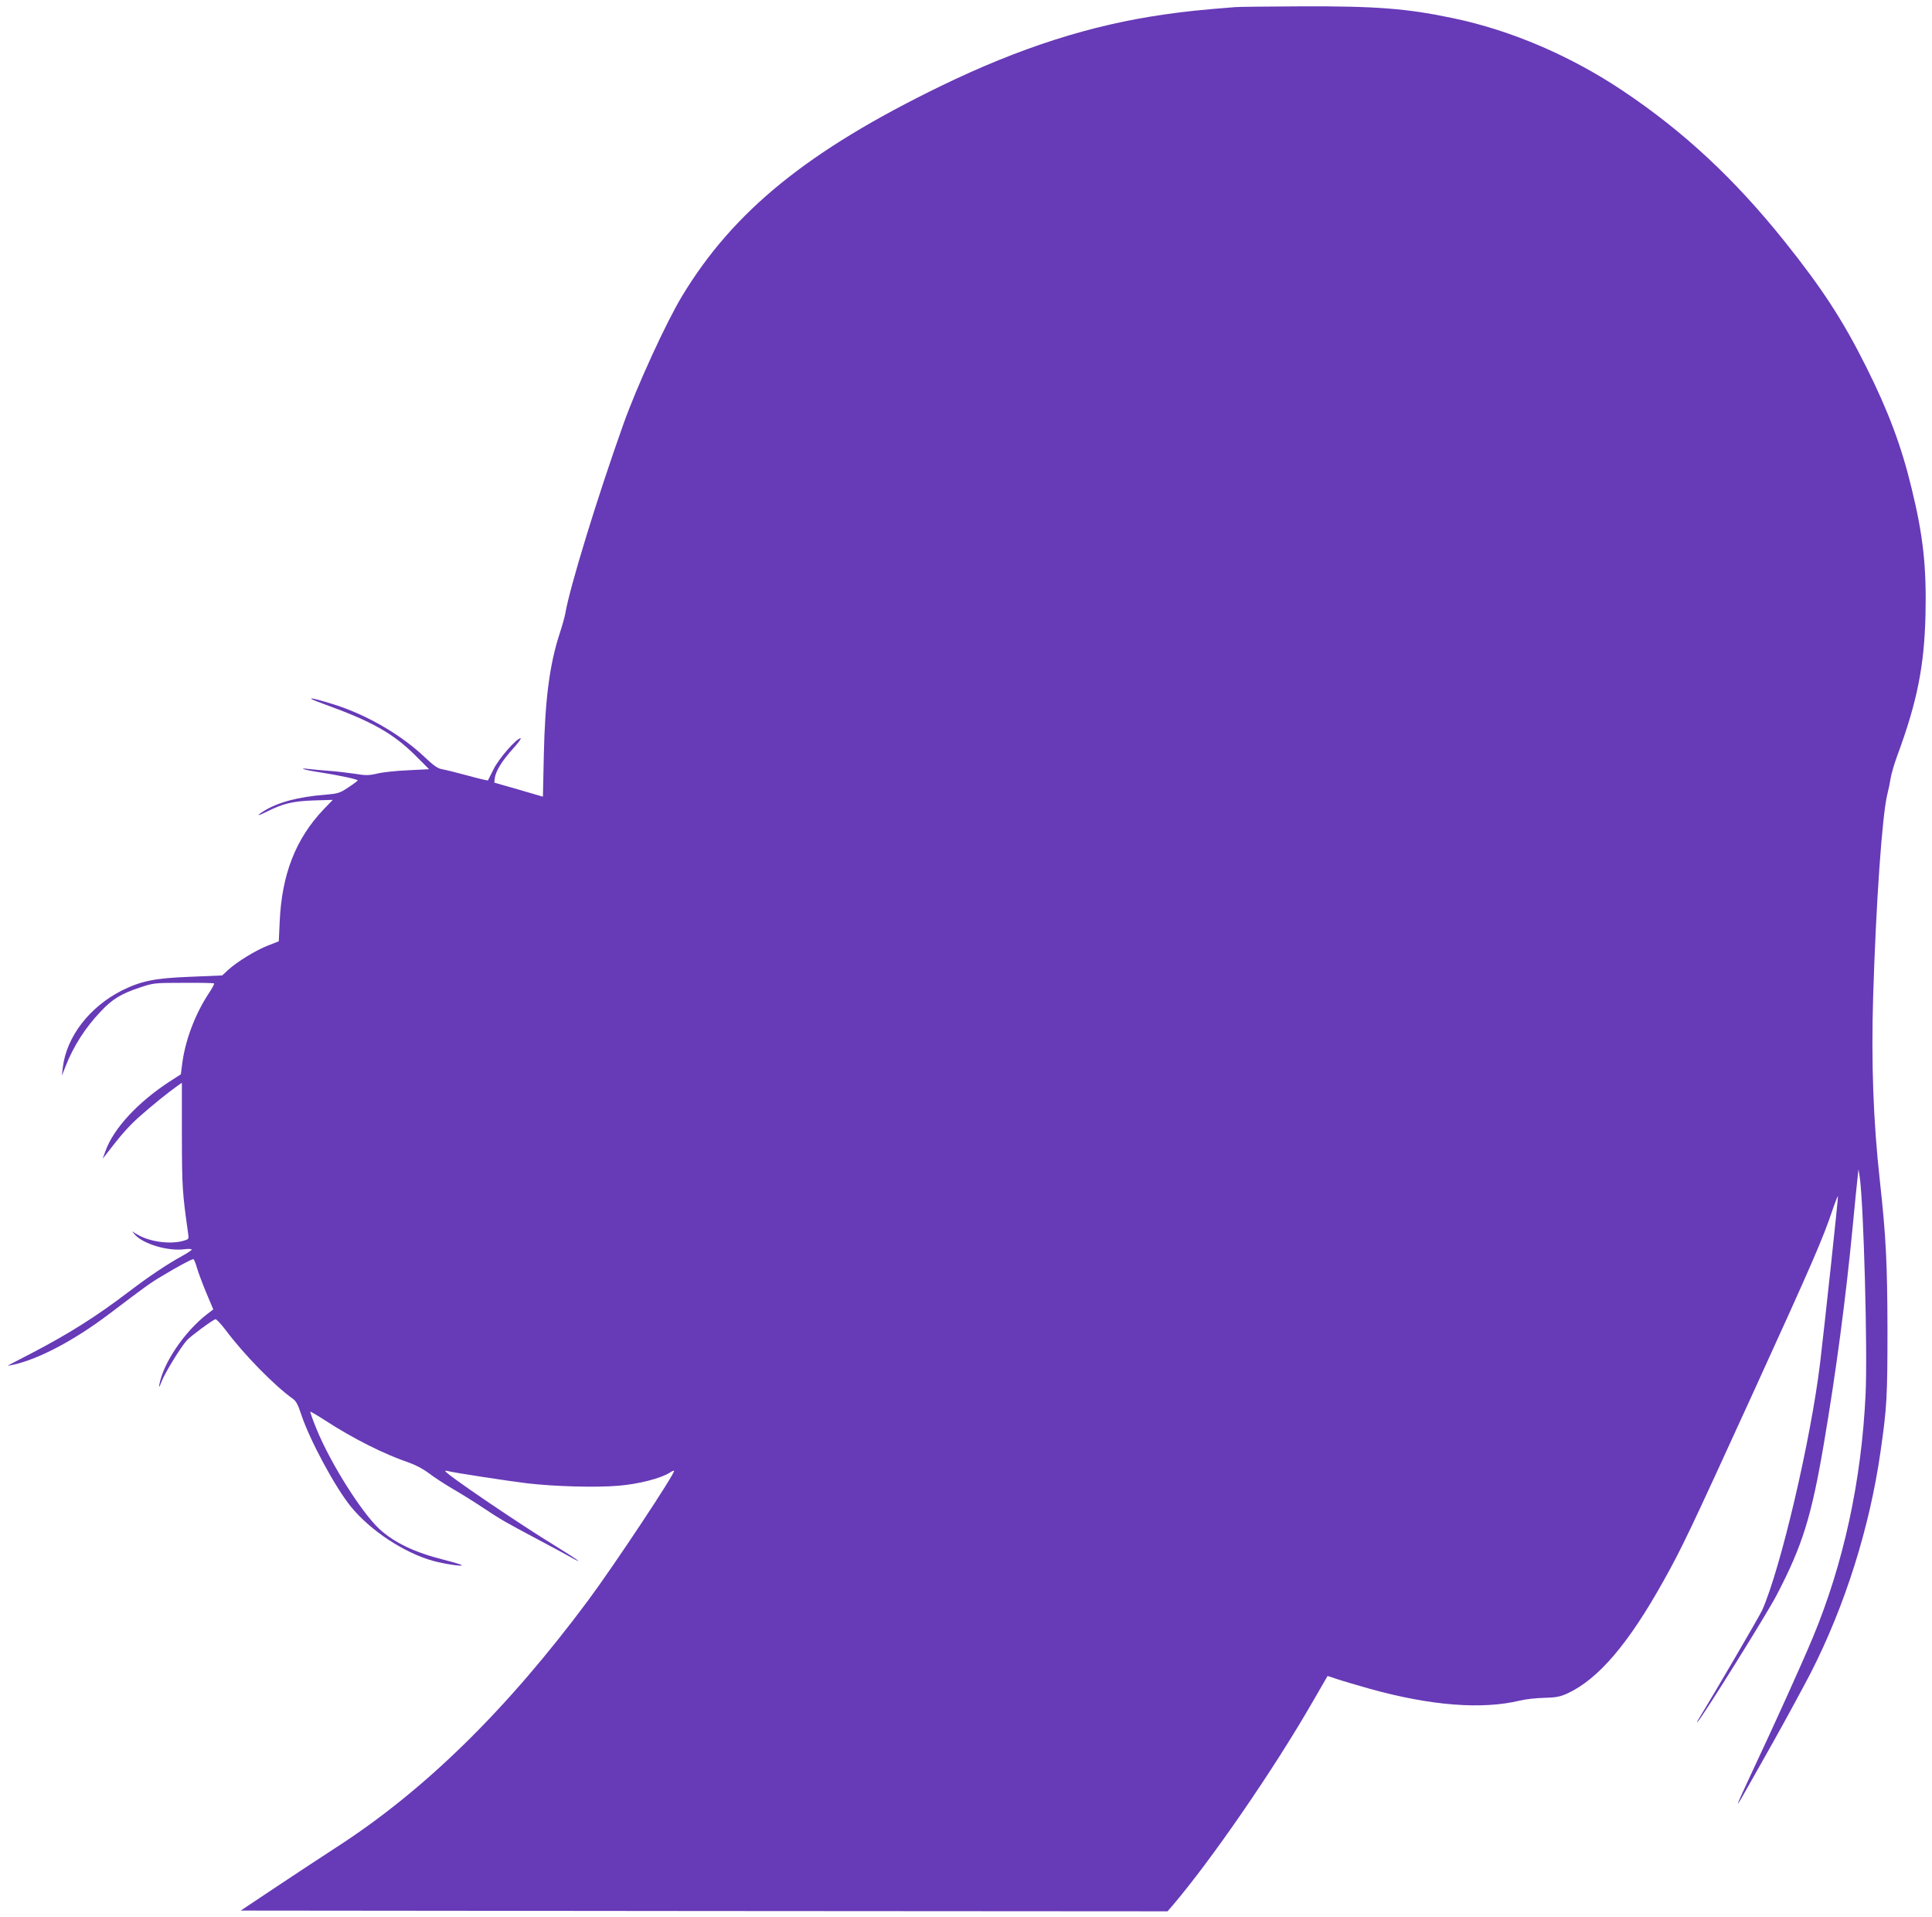 <?xml version="1.0" standalone="no"?>
<!DOCTYPE svg PUBLIC "-//W3C//DTD SVG 20010904//EN"
 "http://www.w3.org/TR/2001/REC-SVG-20010904/DTD/svg10.dtd">
<svg version="1.0" xmlns="http://www.w3.org/2000/svg"
 width="1280pt" height="1270pt" viewBox="0 0 1280 1270"
 preserveAspectRatio="xMidYMid meet">
<g transform="translate(0,1270) scale(0.1,-0.1)"
fill="#673ab7" stroke="none">
<path d="M8185 12653 c-239 -19 -324 -28 -471 -49 -486 -69 -956 -219 -1479
-473 -881 -428 -1375 -828 -1716 -1392 -106 -175 -301 -601 -389 -849 -170
-476 -357 -1085 -385 -1255 -4 -22 -20 -79 -36 -128 -68 -207 -98 -439 -106
-808 l-6 -276 -161 47 -161 46 3 29 c6 47 47 114 118 193 36 39 60 72 53 72
-27 0 -145 -135 -179 -205 -19 -38 -36 -72 -37 -74 -2 -2 -63 12 -135 32 -73
20 -150 39 -170 42 -28 5 -56 25 -110 76 -159 152 -387 284 -606 353 -165 52
-206 53 -67 3 321 -116 459 -194 609 -343 l89 -89 -139 -7 c-76 -3 -169 -13
-205 -22 -57 -13 -77 -13 -150 -1 -46 7 -122 16 -169 19 -47 4 -105 9 -130 12
-86 11 -32 -7 66 -21 124 -19 254 -47 254 -54 0 -3 -28 -24 -63 -47 -57 -38
-69 -41 -152 -48 -181 -14 -317 -51 -410 -110 -50 -32 -39 -33 23 -2 108 54
171 69 307 74 l130 4 -61 -63 c-185 -195 -277 -430 -291 -744 l-6 -130 -72
-28 c-81 -32 -201 -105 -263 -161 l-40 -37 -214 -9 c-235 -9 -324 -28 -451
-91 -215 -109 -367 -307 -391 -510 l-6 -54 24 61 c53 135 131 257 233 364 77
82 135 118 260 159 89 30 95 31 288 31 109 1 200 -1 203 -4 3 -3 -11 -30 -31
-60 -91 -136 -156 -306 -178 -458 l-11 -84 -76 -49 c-209 -136 -369 -310 -422
-456 l-20 -54 23 29 c95 124 149 186 220 249 82 73 196 165 252 204 l30 21 0
-352 c1 -346 3 -373 41 -643 6 -41 6 -41 -32 -52 -89 -25 -224 -6 -304 42
l-35 21 18 -21 c54 -62 217 -111 325 -98 28 4 52 3 52 -2 0 -4 -28 -23 -63
-42 -101 -56 -214 -131 -347 -232 -226 -172 -406 -285 -660 -417 -80 -41 -146
-76 -148 -77 -2 -2 15 1 39 6 170 39 403 162 634 337 239 181 273 206 350 251
94 57 194 111 206 111 4 0 15 -26 24 -58 9 -31 37 -106 62 -166 l46 -109 -39
-30 c-151 -116 -292 -324 -318 -467 -5 -26 -1 -21 15 20 23 59 127 228 167
272 25 28 169 134 189 140 6 2 37 -31 68 -72 123 -164 323 -368 445 -455 22
-15 35 -41 55 -102 55 -168 226 -486 331 -614 129 -158 353 -305 544 -358 73
-20 200 -39 189 -28 -3 4 -57 20 -120 36 -191 48 -325 112 -424 202 -118 108
-324 435 -416 659 -26 63 -45 117 -43 119 2 2 45 -23 96 -56 189 -123 395
-226 563 -283 42 -15 94 -43 130 -71 33 -25 105 -72 160 -104 55 -32 145 -88
200 -125 119 -79 141 -91 355 -205 91 -48 189 -101 217 -117 105 -59 49 -18
-94 70 -246 150 -733 481 -733 498 0 3 8 3 18 0 29 -9 400 -66 525 -81 180
-21 454 -29 605 -16 134 11 281 49 340 87 13 9 25 14 28 12 11 -11 -398 -628
-569 -858 -539 -725 -1083 -1258 -1667 -1635 -85 -55 -263 -172 -395 -260
l-240 -160 3070 -3 3070 -2 28 32 c261 305 676 908 932 1353 54 94 99 171 100
173 1 1 28 -7 61 -19 32 -11 131 -40 219 -65 403 -112 743 -139 995 -78 36 9
108 17 160 18 79 2 105 7 154 29 204 94 404 327 638 747 122 218 175 330 593
1245 393 861 461 1018 525 1208 18 53 35 96 37 94 3 -4 -86 -833 -118 -1102
-61 -509 -262 -1366 -384 -1640 -17 -38 -314 -547 -423 -725 -9 -14 -11 -20
-5 -15 29 26 464 723 524 840 171 329 230 517 313 1005 79 466 144 950 191
1440 14 146 28 290 32 320 l6 55 8 -50 c26 -176 53 -1153 39 -1440 -27 -575
-146 -1121 -349 -1610 -75 -180 -255 -577 -397 -879 -57 -121 -102 -221 -101
-223 2 -1 19 25 38 60 20 34 107 190 196 347 88 157 200 364 250 460 227 445
390 961 462 1465 42 293 46 359 46 810 -1 441 -10 614 -50 980 -44 395 -58
783 -45 1221 19 625 60 1206 94 1343 8 31 18 79 22 106 4 28 24 95 44 150 132
357 179 593 187 936 7 312 -15 520 -92 834 -67 279 -155 513 -301 805 -155
310 -292 520 -540 830 -330 413 -669 729 -1070 997 -346 232 -739 401 -1124
482 -307 65 -515 81 -1011 79 -217 -1 -412 -3 -434 -5z"/>
</g>
</svg>

